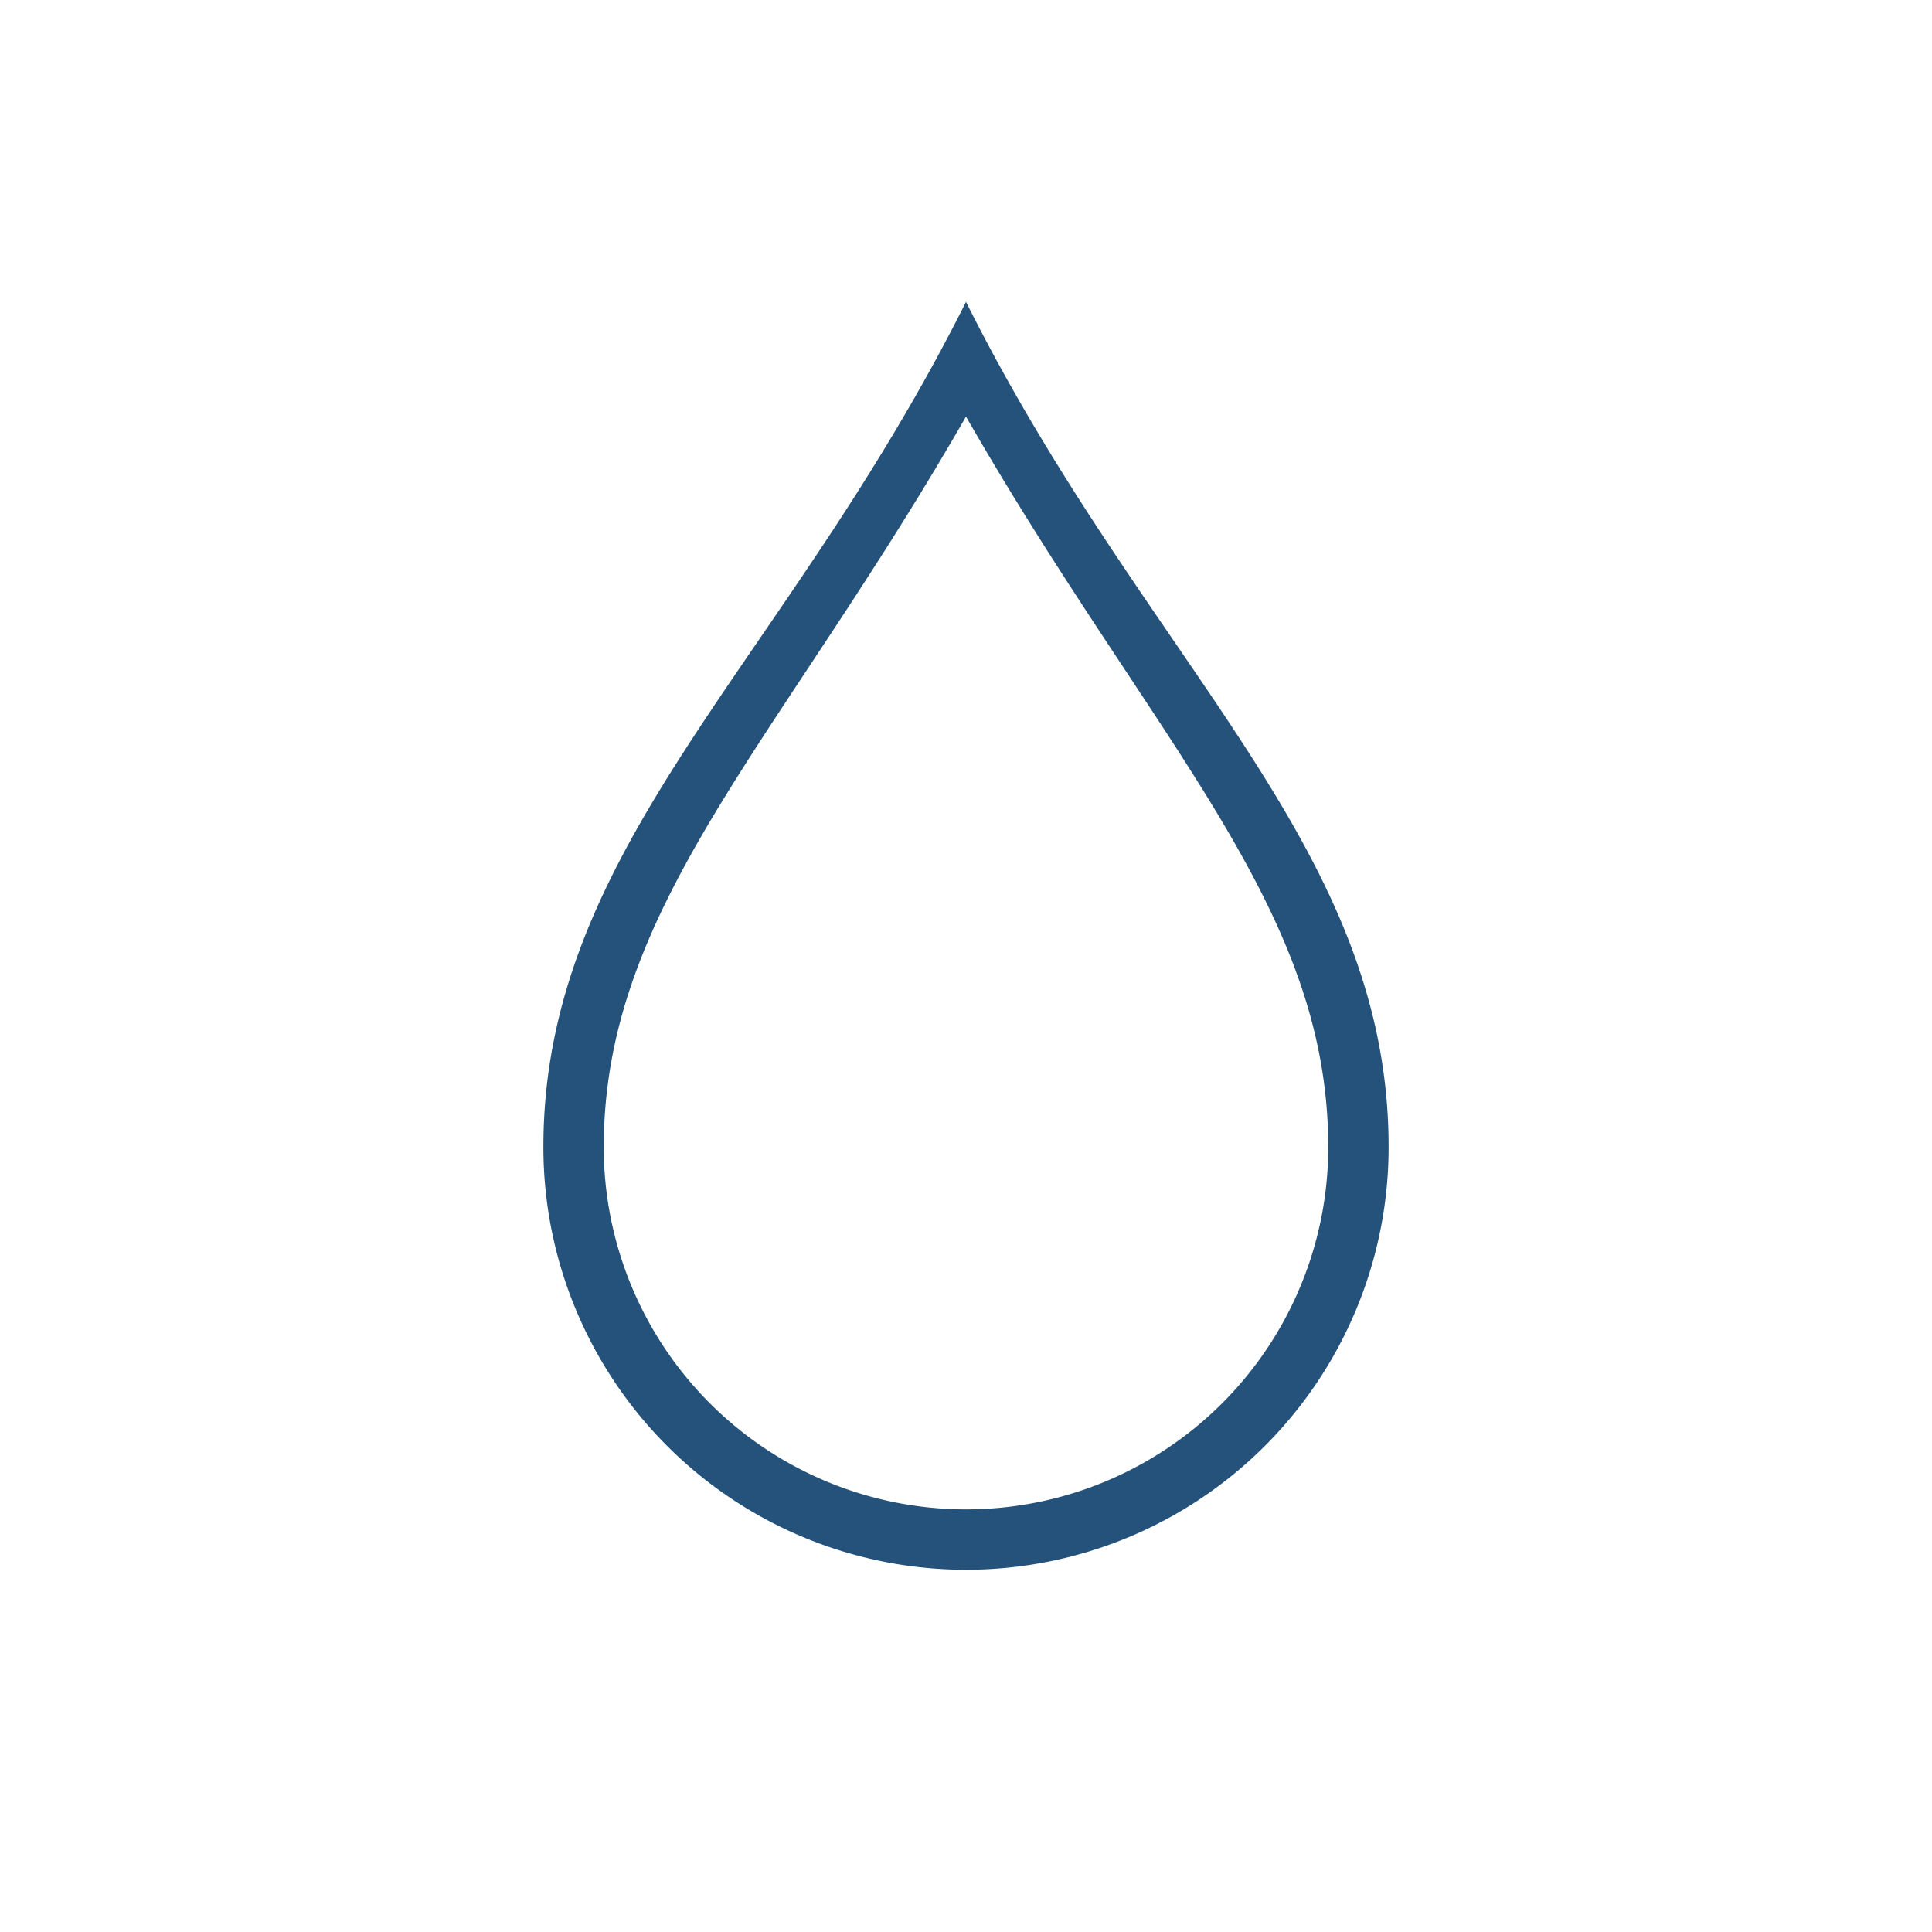 <?xml version="1.0" encoding="UTF-8"?>
<svg xmlns="http://www.w3.org/2000/svg" width="32" height="32" viewBox="0 0 32 32"><path fill="#24527A" d="M16 5c3 6 7 9 7 14a7 7 0 01-14 0c0-5 4-8 7-14zm0 20a6 6 0 006-6c0-4-2.9-6.7-6-12.1C12.9 12.3 10 15 10 19a6 6 0 006 6z"/></svg>